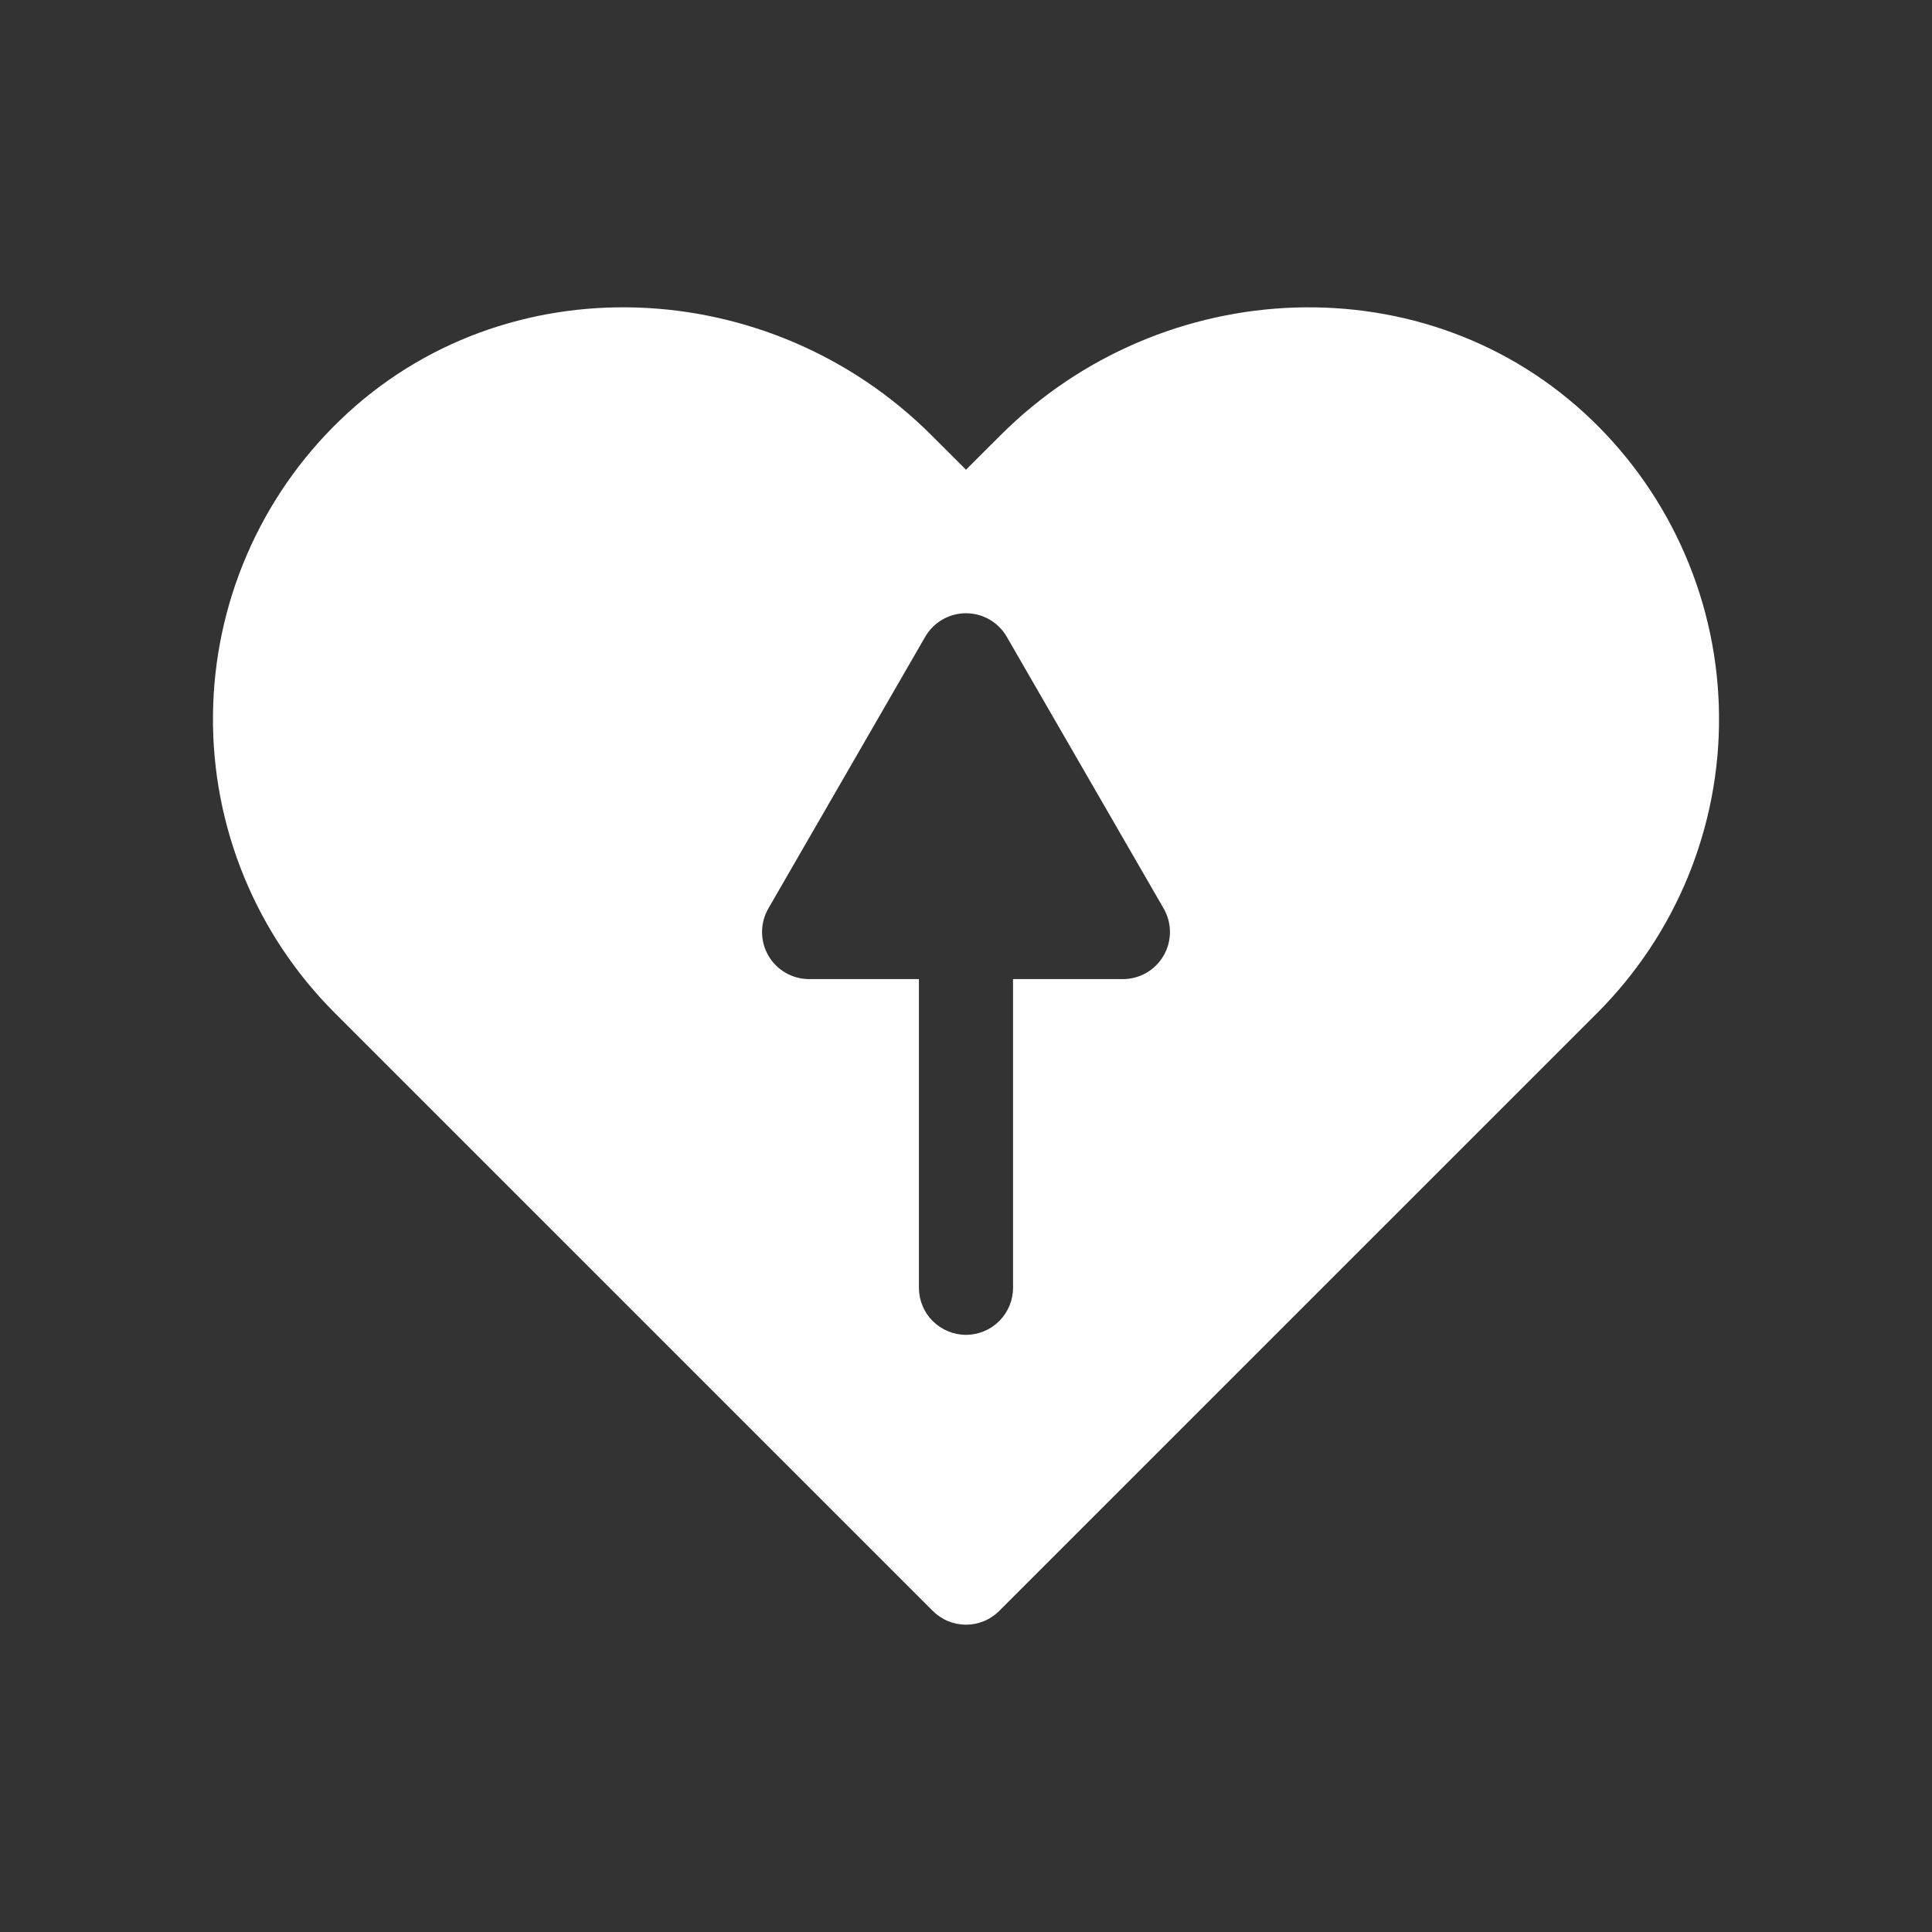 <svg width="46" height="46" viewBox="0 0 46 46" fill="none" xmlns="http://www.w3.org/2000/svg">
<rect x="0" y="0" width="46" height="46" fill="#333333" stroke="none"/>
<path d="M37.902 10.002C33.983 6.224 27.671 6.514 23.822 10.363L23 11.184L22.179 10.364C18.33 6.514 12.017 6.223 8.098 10.002C7.152 10.913 6.397 12.004 5.877 13.211C5.357 14.417 5.083 15.716 5.071 17.029C5.058 18.343 5.308 19.646 5.805 20.862C6.302 22.079 7.037 23.183 7.966 24.113L22.209 38.355C22.313 38.459 22.436 38.542 22.572 38.598C22.707 38.654 22.853 38.683 23 38.683C23.147 38.683 23.292 38.654 23.428 38.598C23.564 38.542 23.687 38.459 23.791 38.355L38.034 24.113C38.963 23.183 39.698 22.078 40.195 20.862C40.692 19.646 40.942 18.343 40.929 17.029C40.917 15.715 40.643 14.417 40.123 13.211C39.603 12.004 38.848 10.913 37.902 10.002ZM27.706 22.751C27.607 22.922 27.466 23.063 27.295 23.162C27.125 23.26 26.932 23.312 26.735 23.312H24.12V30.661C24.12 30.958 24.002 31.243 23.792 31.453C23.582 31.663 23.297 31.782 23 31.782C22.703 31.782 22.418 31.663 22.207 31.453C21.997 31.243 21.879 30.958 21.879 30.661V23.312H19.264C19.068 23.312 18.875 23.26 18.704 23.162C18.534 23.063 18.392 22.922 18.294 22.751C18.196 22.581 18.144 22.388 18.144 22.191C18.144 21.994 18.196 21.801 18.294 21.631L22.029 15.161C22.128 14.991 22.269 14.849 22.44 14.751C22.61 14.653 22.803 14.601 23 14.601C23.197 14.601 23.39 14.653 23.56 14.751C23.73 14.849 23.872 14.991 23.97 15.161L27.706 21.631C27.804 21.801 27.856 21.994 27.856 22.191C27.856 22.388 27.804 22.581 27.706 22.751Z" fill="white"/>
</svg>
